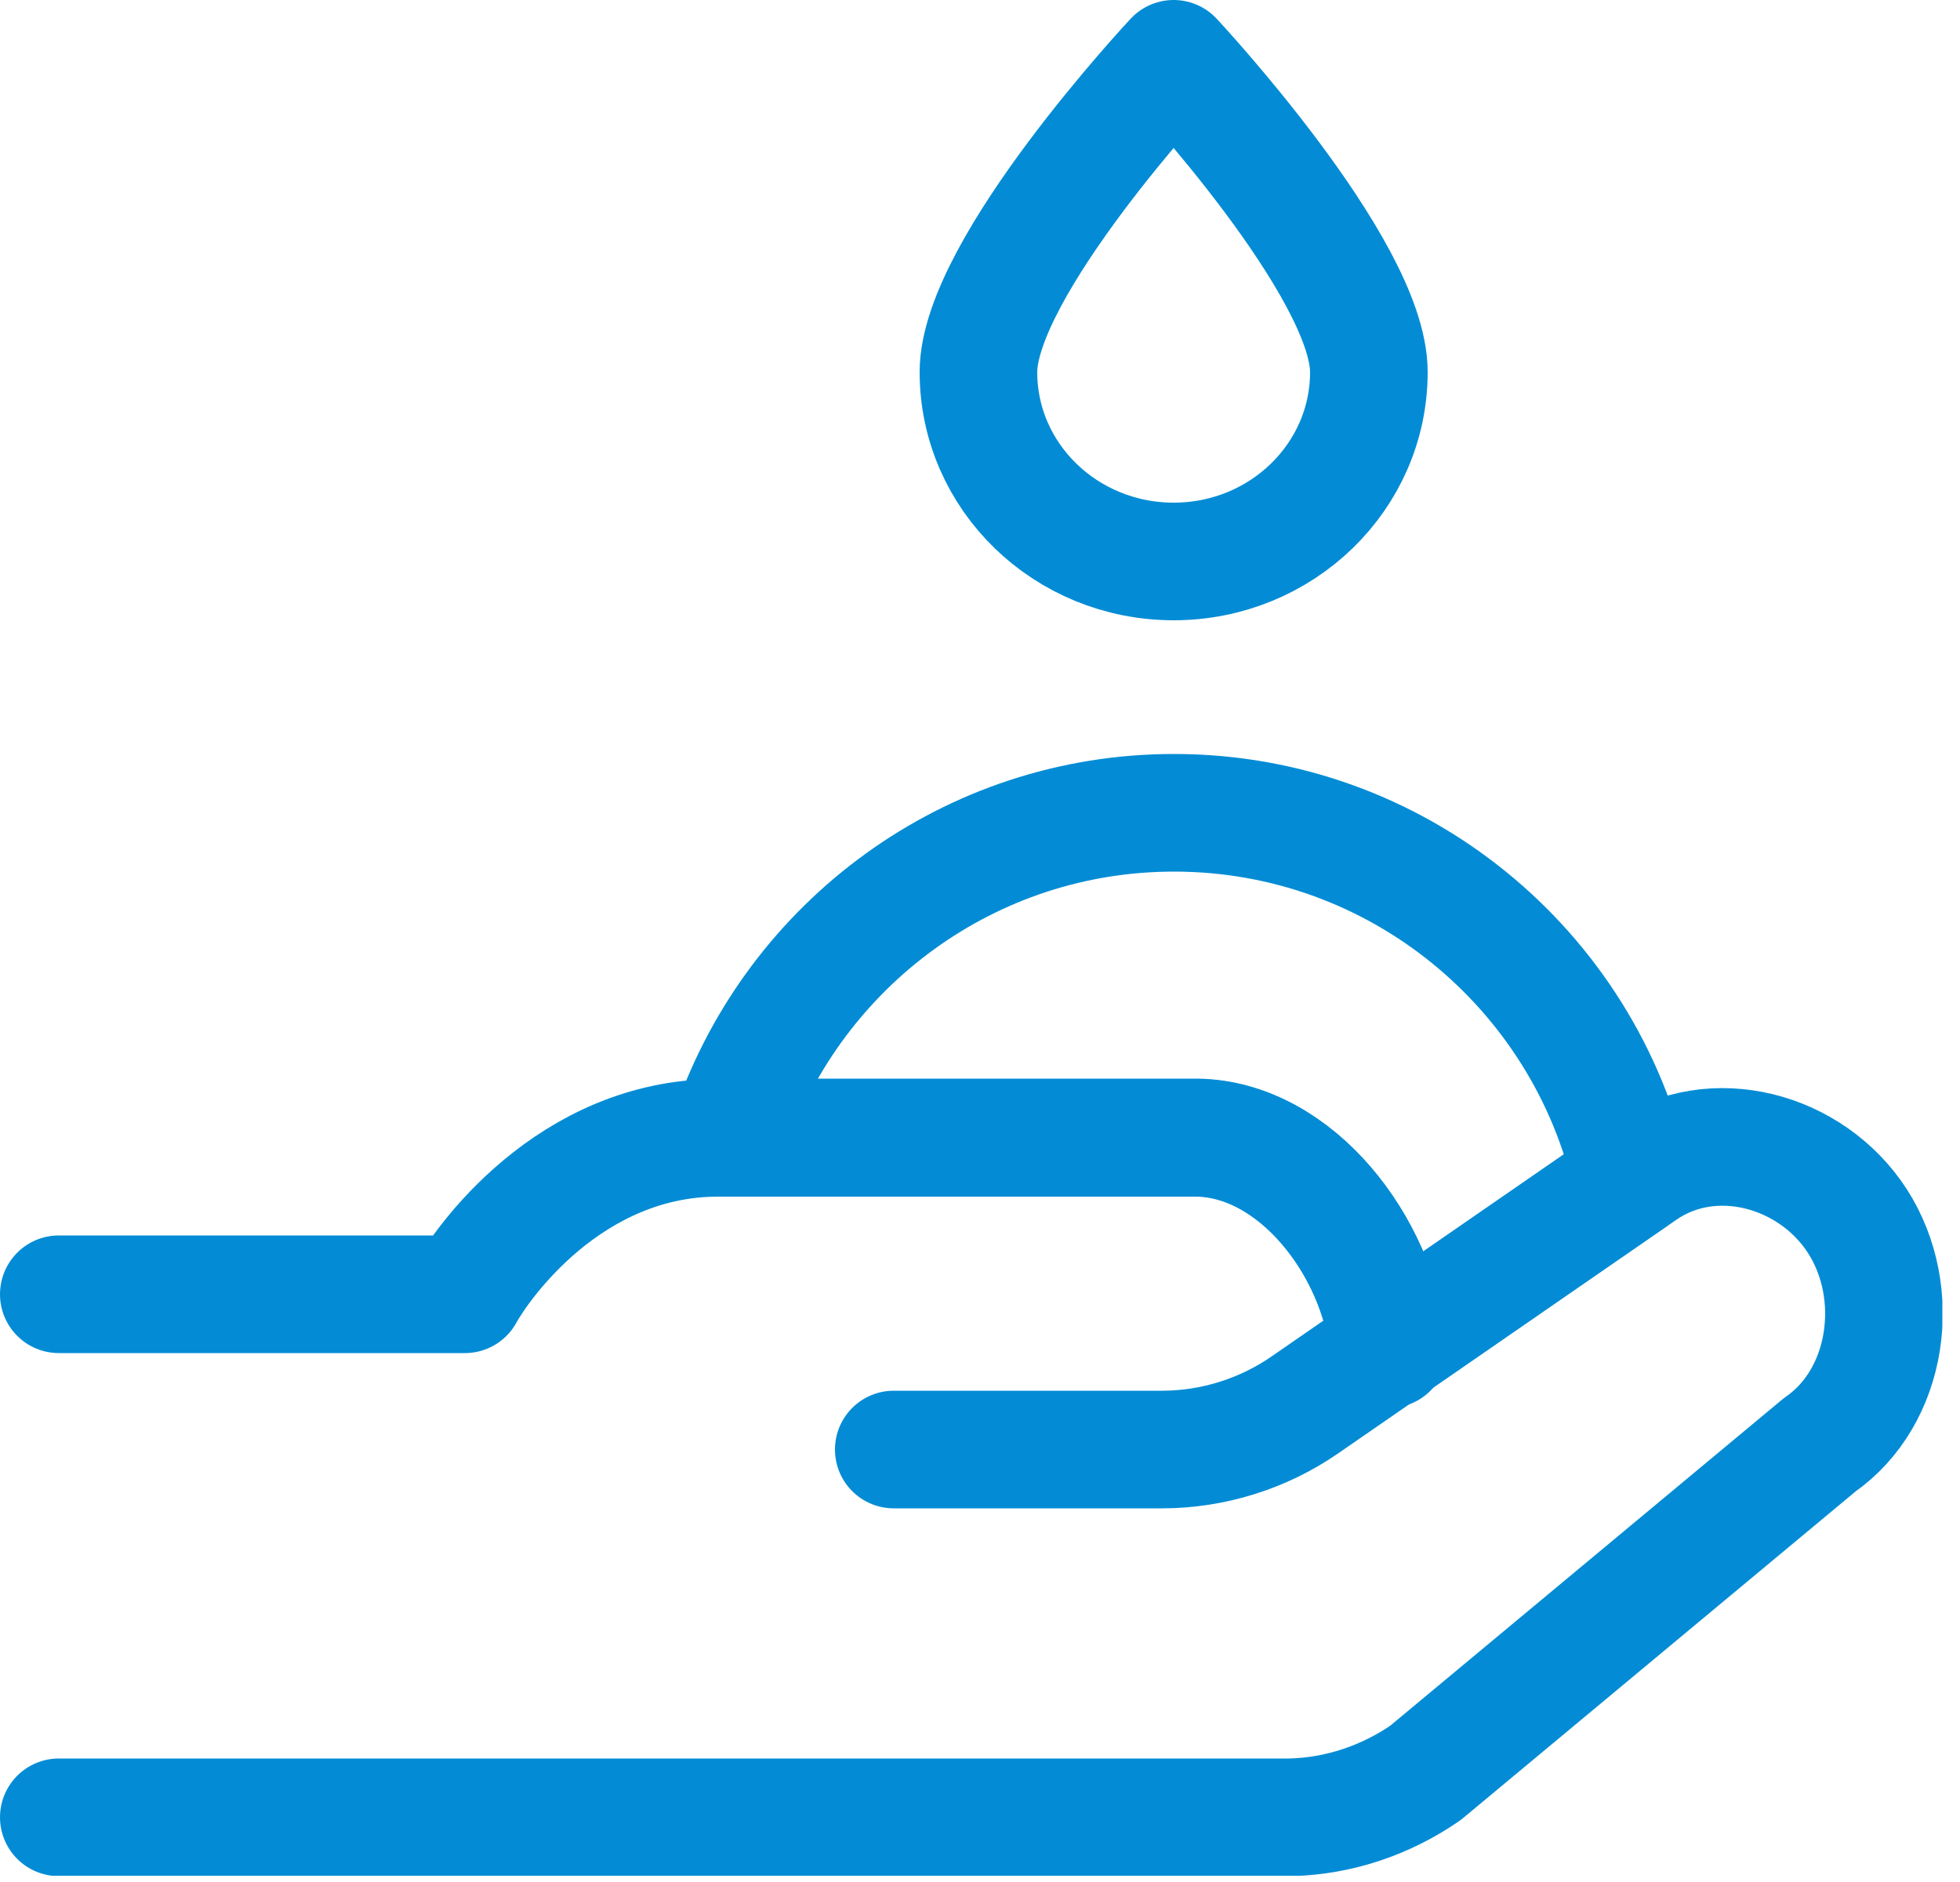 <svg width="50" height="48" fill="none" xmlns="http://www.w3.org/2000/svg"><g clip-path="url(#clip0_239_2242)" stroke="#038CD5" stroke-width="3" stroke-linecap="round" stroke-linejoin="round"><path d="M34.92 9.49c0 2.67-2.23 4.83-4.98 4.83-2.75 0-4.98-2.16-4.98-4.83s4.98-7.99 4.98-7.99 4.98 5.33 4.98 7.99zM35.42 34.35l6.2-4.28c-1.2-5.34-5.97-9.34-11.67-9.34-5.22 0-9.65 3.35-11.29 8.01l-.06.27h11.94c2.51.04 4.6 2.75 4.88 5.34z"/><path d="M35.43 34.41c-.26-2.61-2.36-5.35-4.89-5.39H18.32c-3.81 0-6.05 3.24-6.46 3.99H1.5"/><path d="M22.8 36.97h6.84c1.3 0 2.58-.4 3.65-1.14l8.63-5.96c1.77-1.22 4.28-.55 5.46 1.27 1.18 1.83.8 4.49-.96 5.71l-10.06 8.37c-1.02.7-2.21 1.1-3.44 1.13H1.5"/></g><defs><clipPath id="clip0_239_2242"><path fill="#fff" d="M0 0h49.55v47.84H0z"/></clipPath></defs></svg>